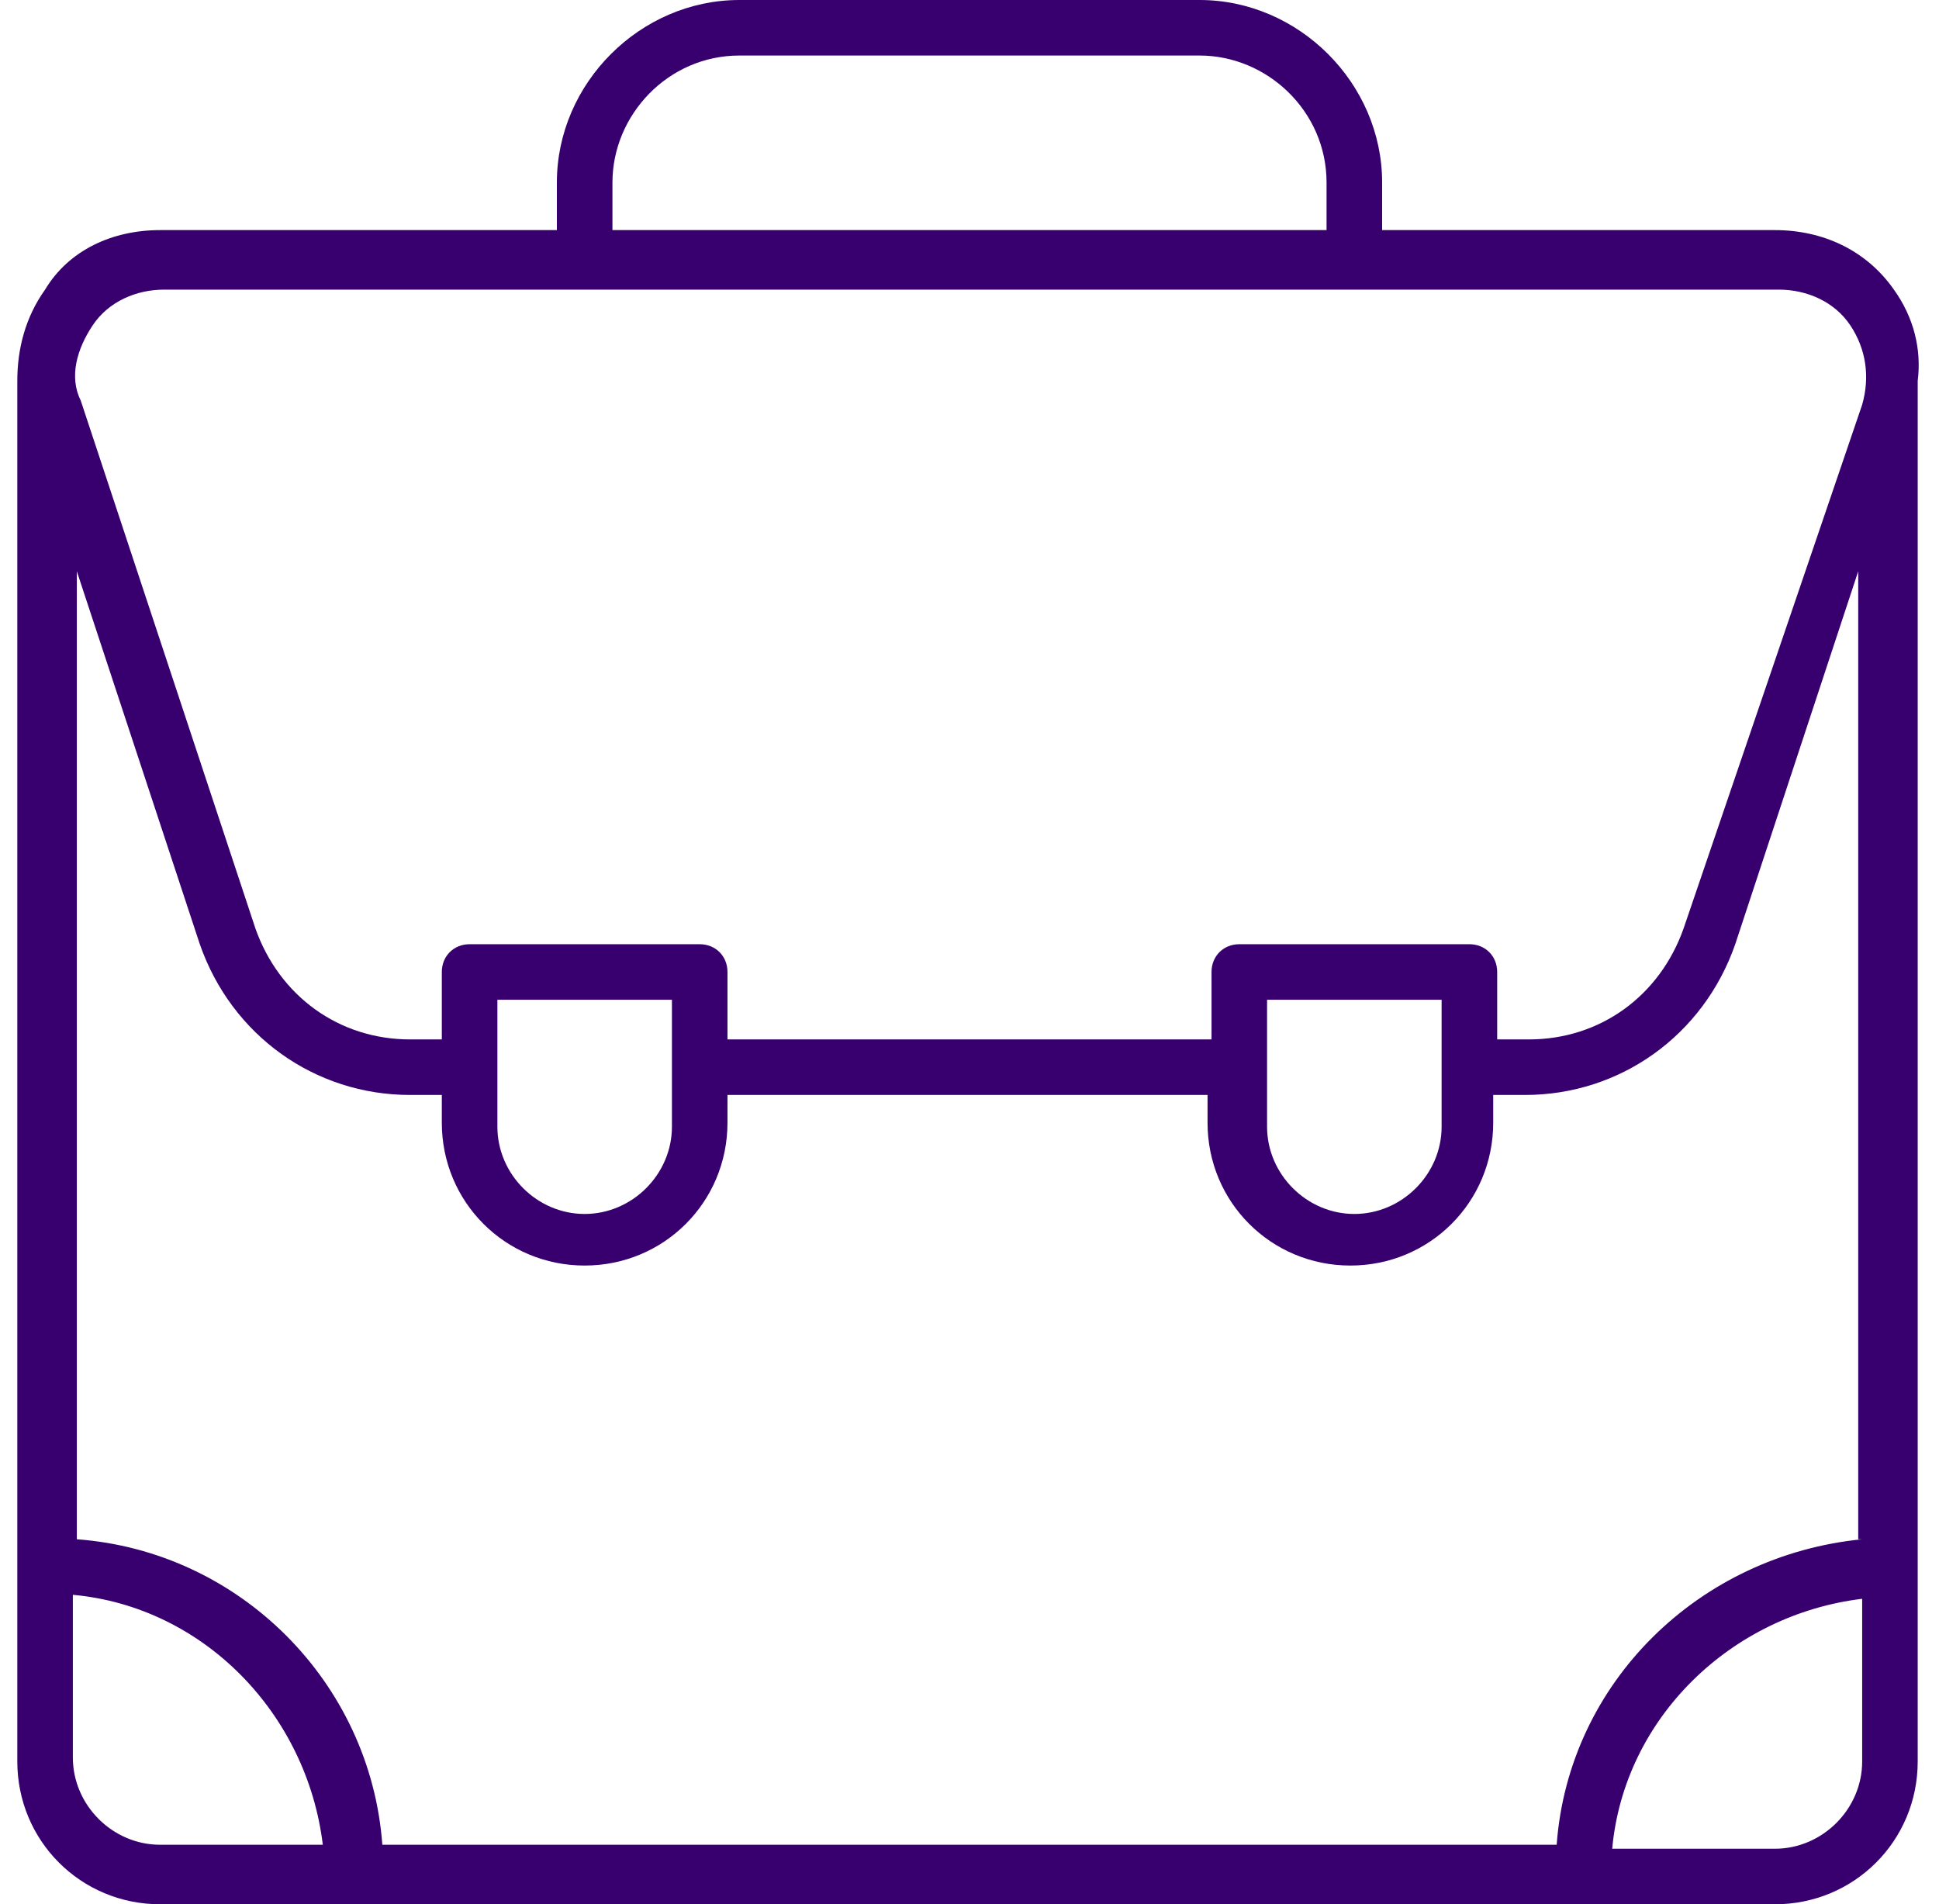 <svg width="56" height="55" viewBox="0 0 56 55" fill="none" xmlns="http://www.w3.org/2000/svg">
<g clip-path="url(#clip0_8072_99684)">
<path d="M54.698 8.365C53.896 7.219 52.635 6.646 51.26 6.646H39.917V5.271C39.917 2.406 37.51 0 34.646 0H21.354C18.49 0 16.083 2.406 16.083 5.271V6.646H4.625C3.25 6.646 1.99 7.219 1.302 8.365C0.729 9.167 0.5 10.083 0.5 11V50.875C0.5 53.167 2.333 55 4.625 55H51.26C53.552 55 55.385 53.167 55.385 50.875V11C55.5 10.083 55.271 9.167 54.698 8.365ZM17.688 5.271C17.688 3.323 19.292 1.604 21.354 1.604H34.646C36.594 1.604 38.312 3.208 38.312 5.271V6.646H17.688V5.271ZM2.677 9.396C3.135 8.708 3.938 8.365 4.74 8.365H51.375C52.177 8.365 52.979 8.708 53.438 9.396C53.896 10.083 54.01 10.885 53.781 11.688L48.625 26.812C47.938 28.76 46.219 30.021 44.156 30.021H43.24V28.073C43.24 27.615 42.896 27.271 42.438 27.271H35.792C35.333 27.271 34.99 27.615 34.99 28.073V30.021H21.01V28.073C21.01 27.615 20.667 27.271 20.208 27.271H13.562C13.104 27.271 12.76 27.615 12.76 28.073V30.021H11.844C9.781 30.021 8.062 28.76 7.375 26.812L2.333 11.573C1.99 10.885 2.219 10.083 2.677 9.396ZM41.635 28.875V32.542C41.635 33.917 40.49 35.062 39.115 35.062C37.74 35.062 36.594 33.917 36.594 32.542V28.875H41.635ZM19.406 28.875V32.542C19.406 33.917 18.26 35.062 16.885 35.062C15.51 35.062 14.365 33.917 14.365 32.542V28.875H19.406ZM4.625 53.281C3.25 53.281 2.104 52.135 2.104 50.76V46.062C5.885 46.406 8.865 49.5 9.323 53.281H4.625ZM53.781 50.875C53.781 52.25 52.635 53.396 51.26 53.396H46.562C46.906 49.615 50 46.635 53.781 46.177V50.875ZM53.781 44.458C49.083 44.917 45.302 48.583 44.958 53.281H11.042C10.698 48.583 6.917 44.802 2.219 44.458V16.5L5.771 27.271C6.688 29.906 9.094 31.625 11.844 31.625H12.76V32.427C12.76 34.719 14.594 36.552 16.885 36.552C19.177 36.552 21.01 34.719 21.01 32.427V31.625H34.875V32.427C34.875 34.719 36.708 36.552 39 36.552C41.292 36.552 43.125 34.719 43.125 32.427V31.625H44.042C46.792 31.625 49.198 29.906 50.115 27.271L53.667 16.5V44.458H53.781Z" fill="#37006E"/>
</g>
<defs>
<clipPath id="clip0_8072_99684">
<rect width="55" height="55" fill="white" transform="translate(0.5)"/>
</clipPath>
</defs>
</svg>
